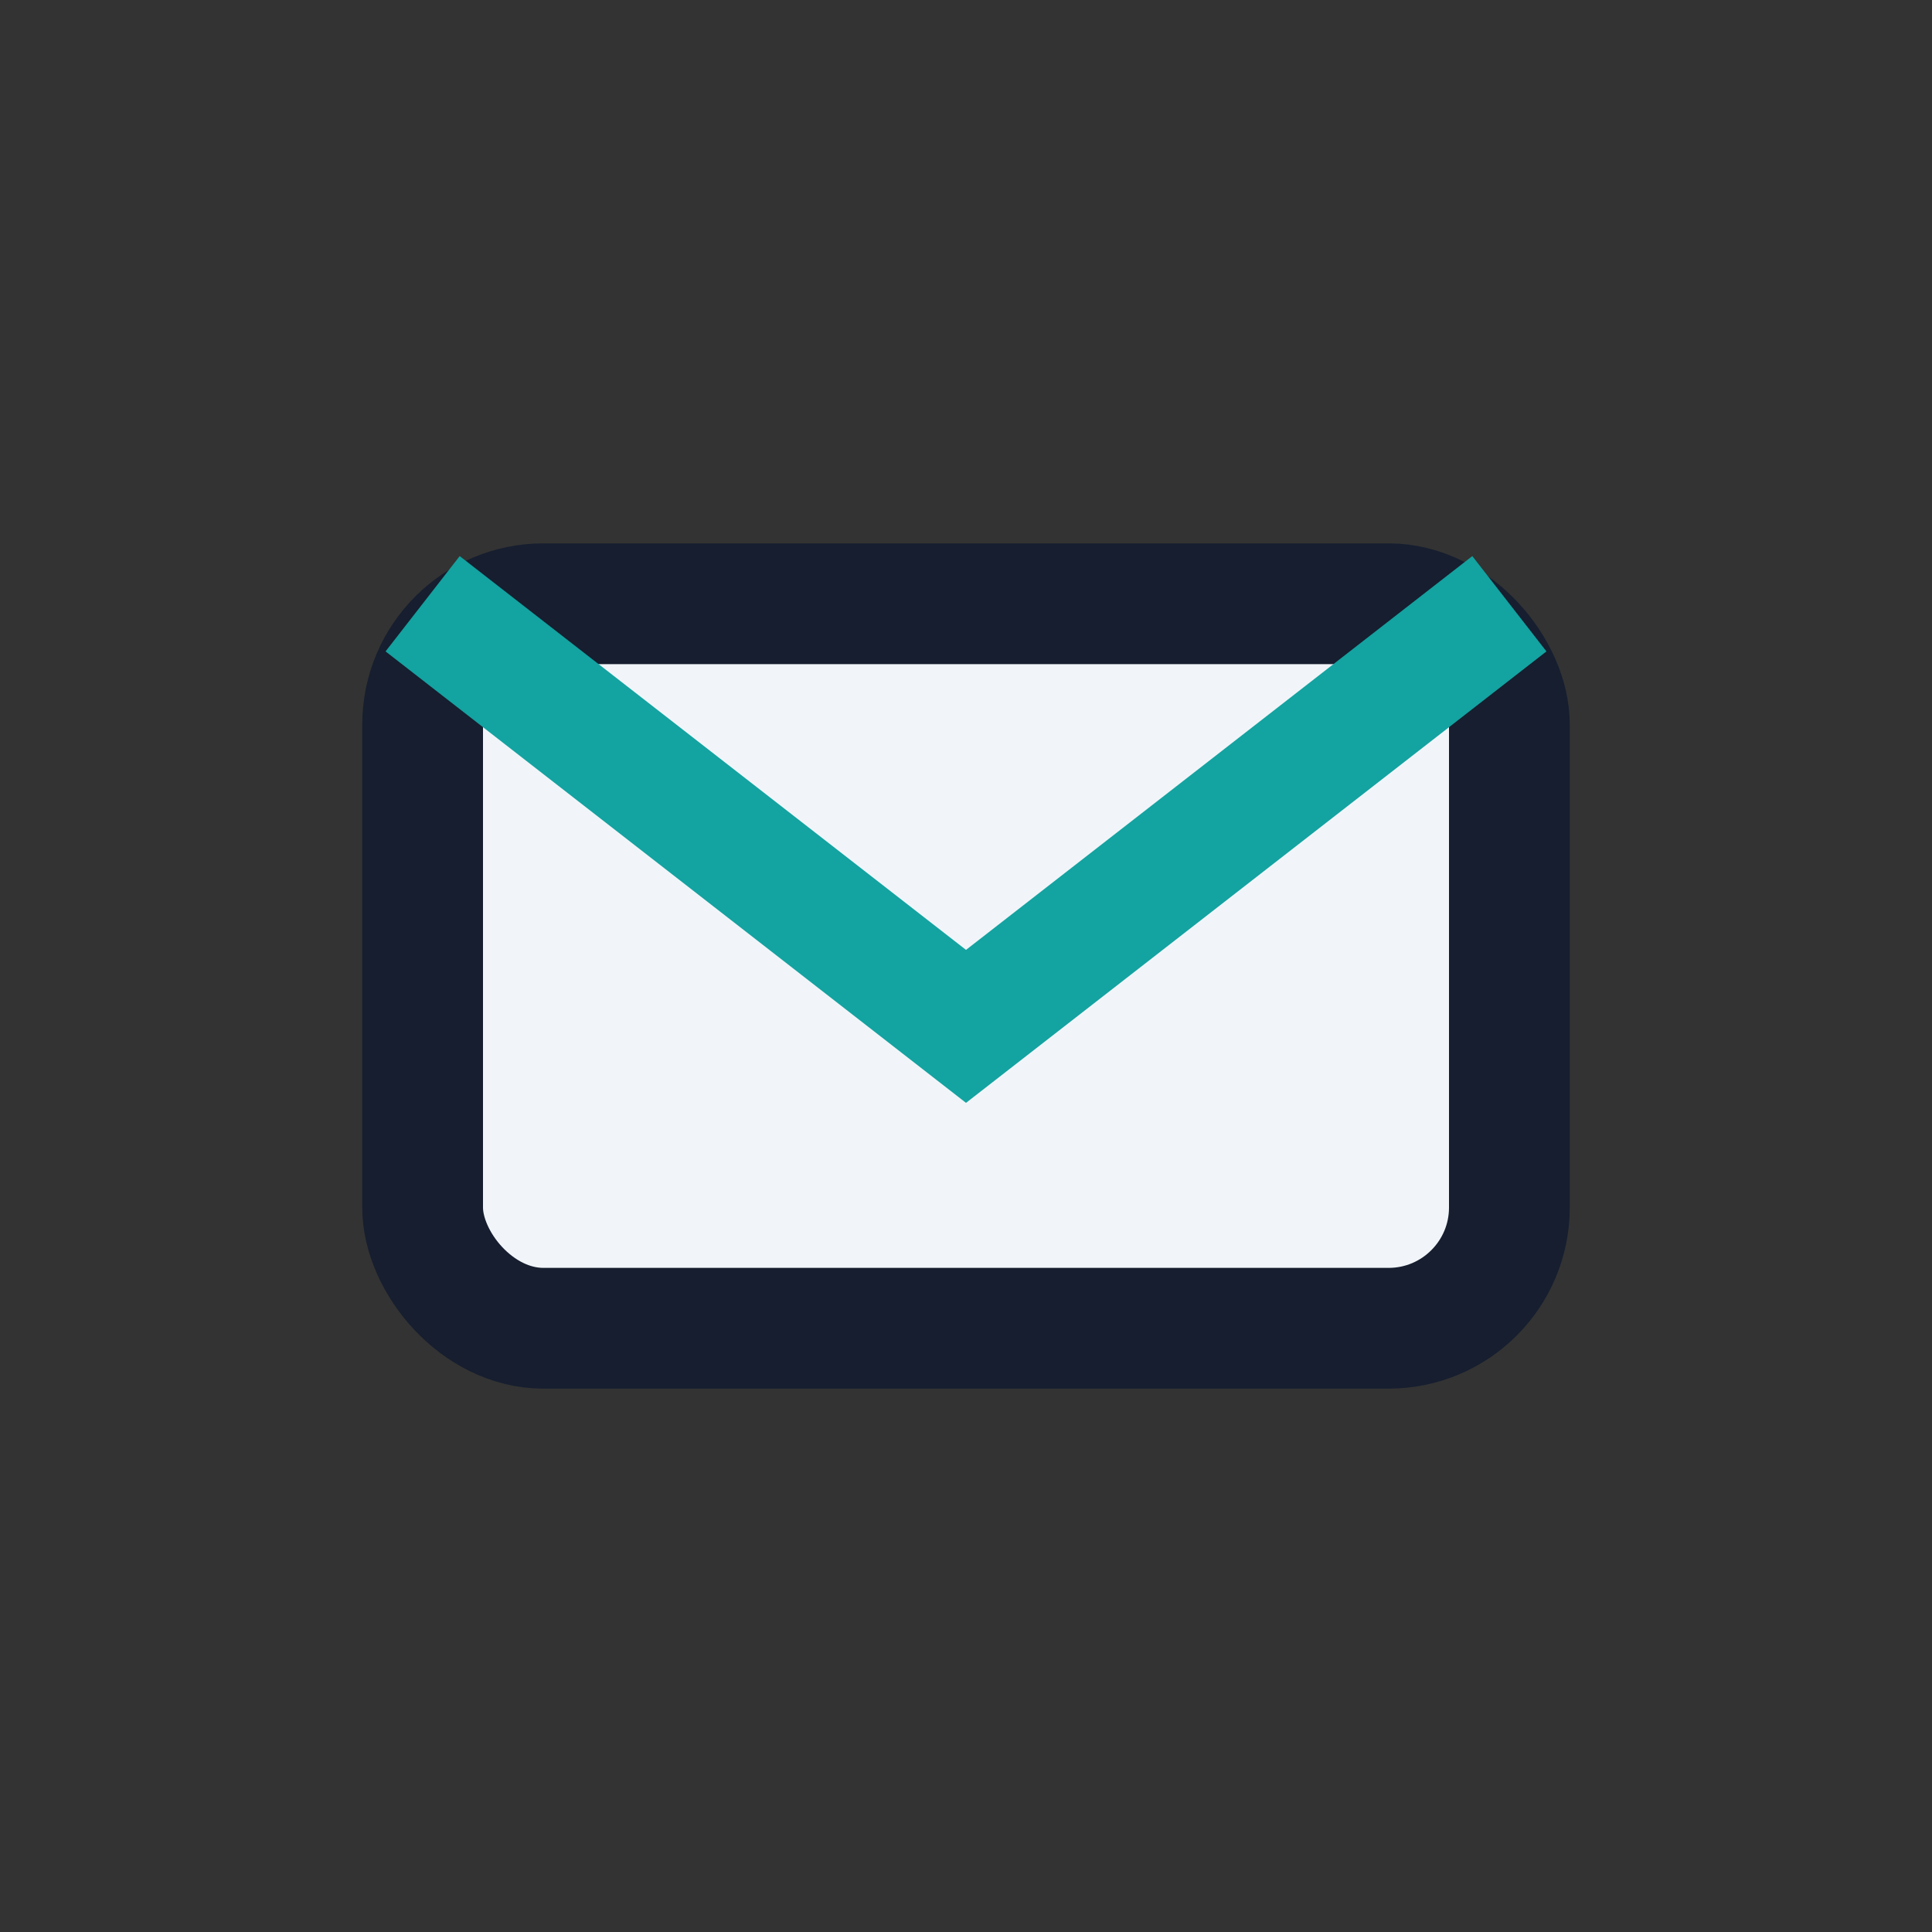 <?xml version="1.0" encoding="UTF-8"?>
<svg xmlns="http://www.w3.org/2000/svg" width="32" height="32" viewBox="0 0 32 32"><rect x="0" y="0" width="32" height="32" fill="#333333" stroke="none"/><rect x="7" y="10" width="18" height="12" rx="2" fill="#F1F5F9" stroke="#161E2F" stroke-width="2"/><path d="M25 10l-9 7-9-7" fill="none" stroke="#13A3A1" stroke-width="2"/></svg>